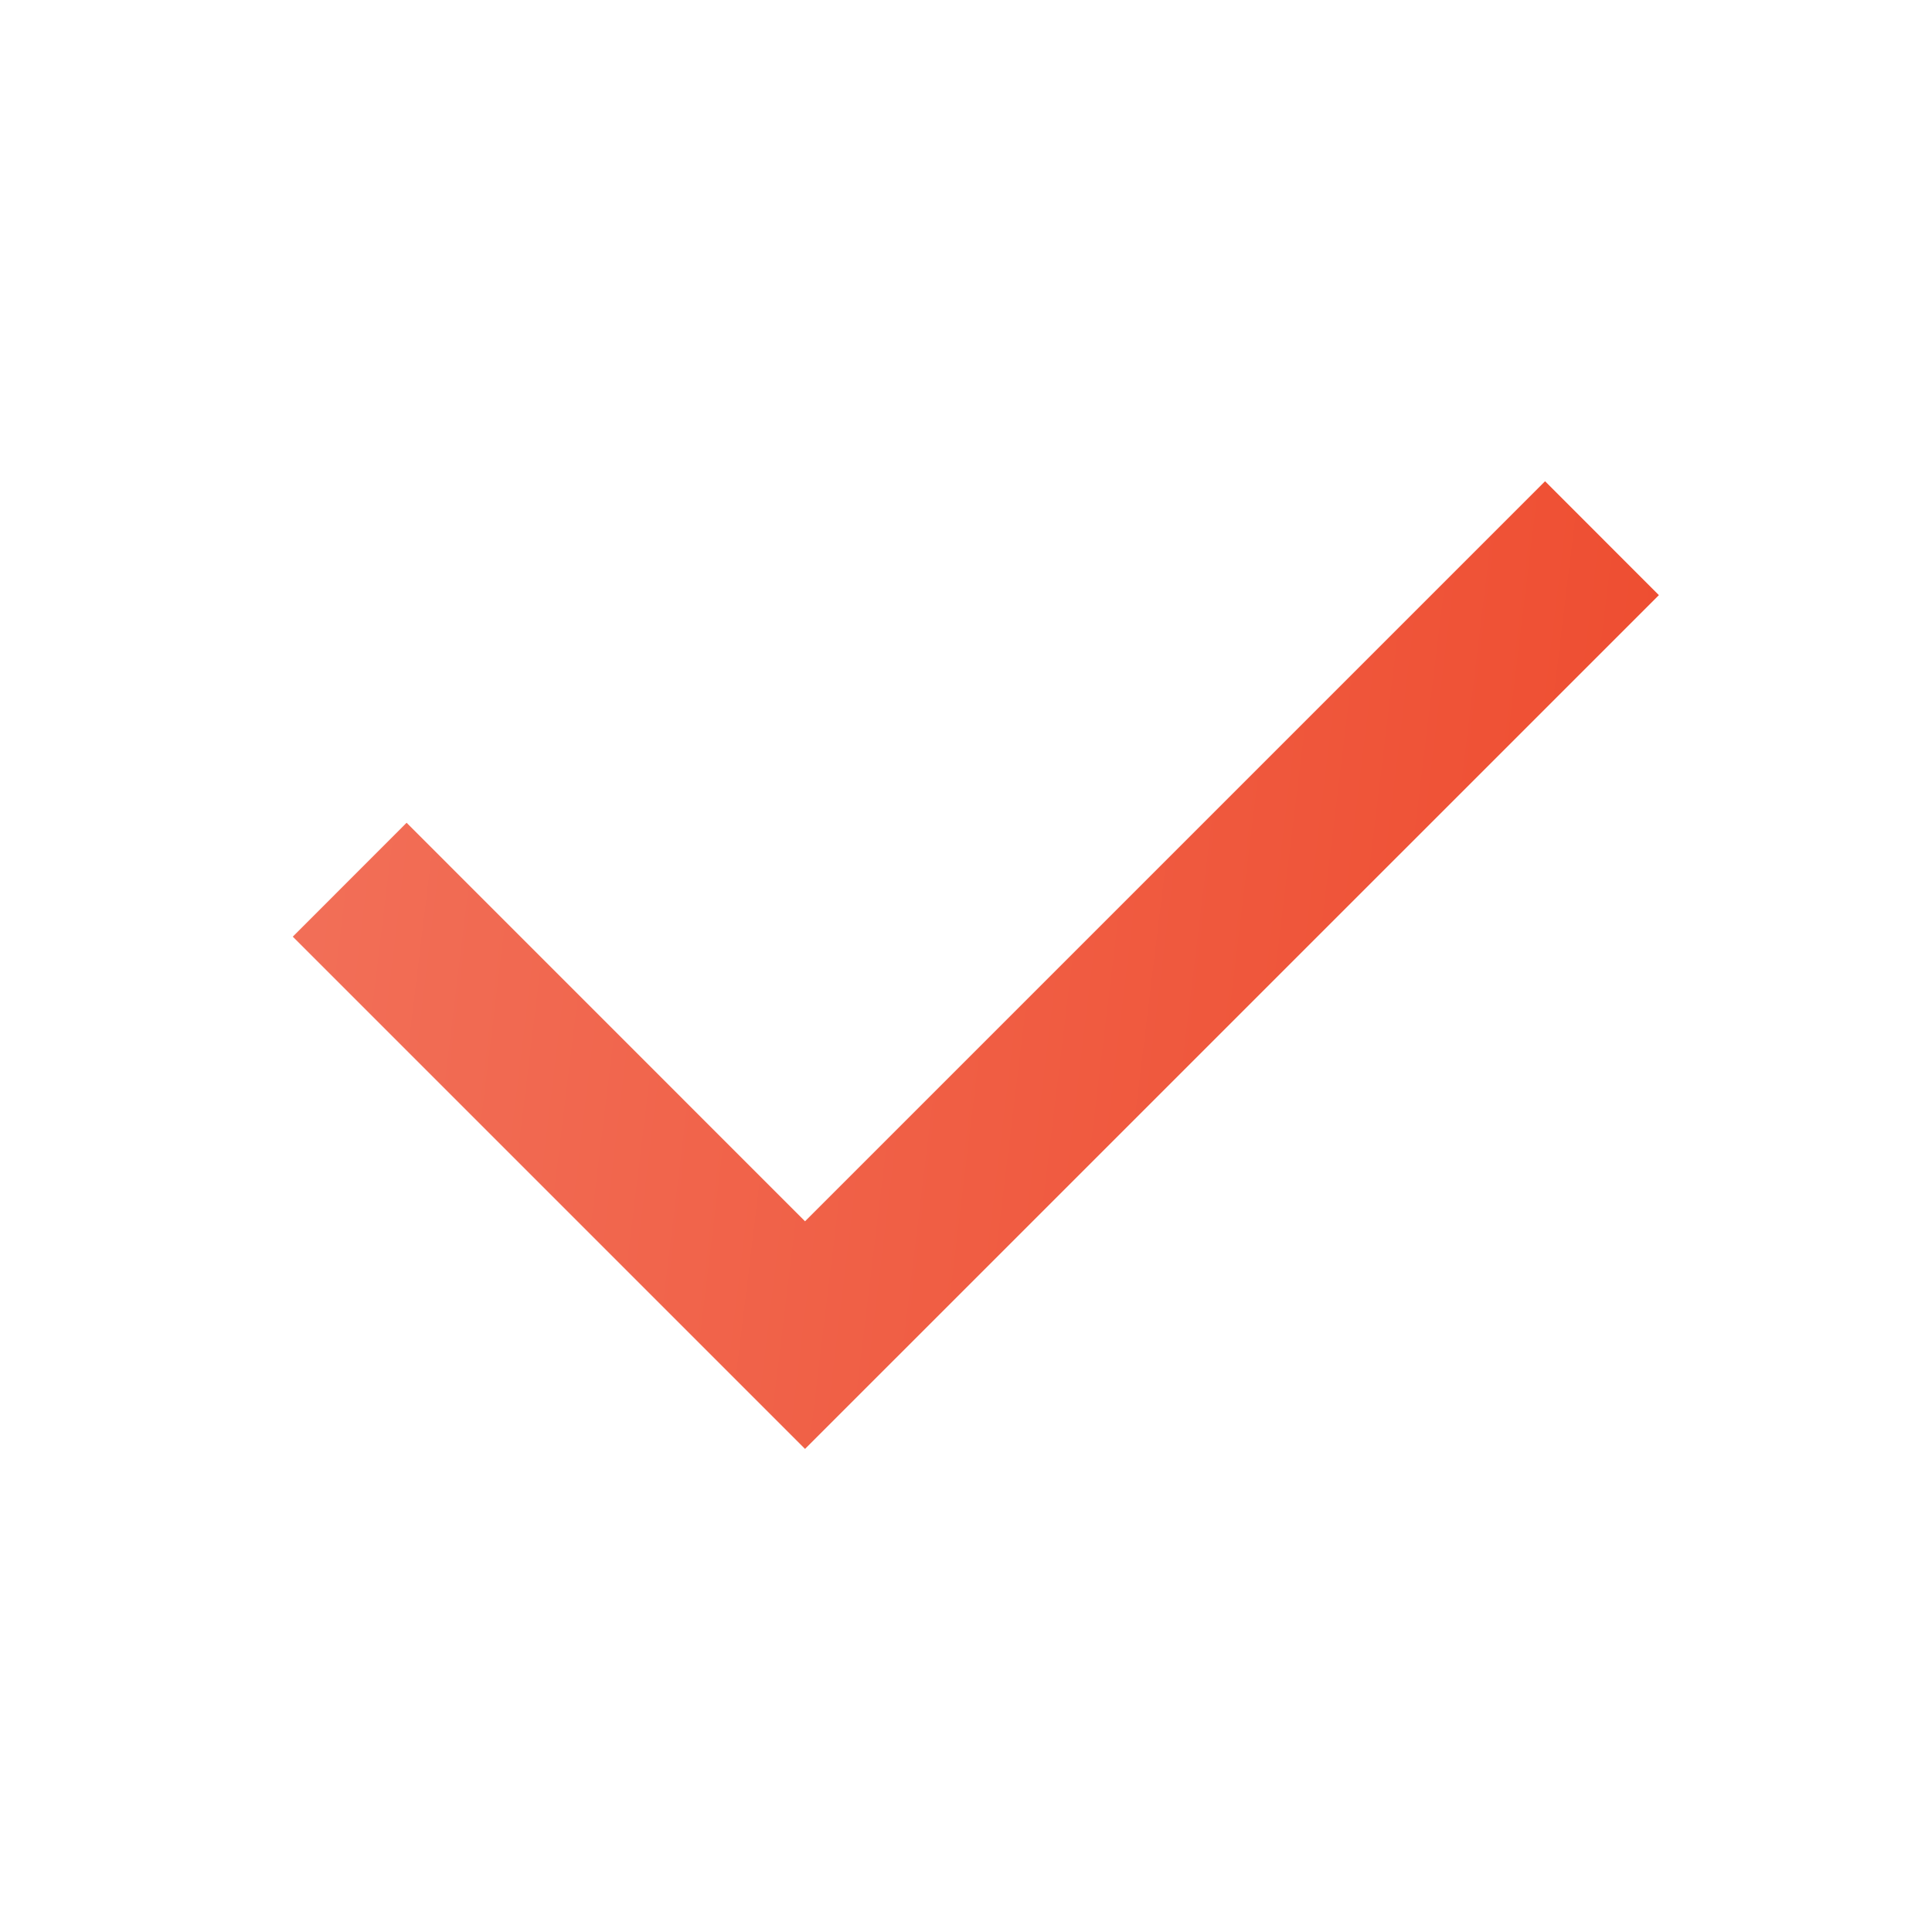 <svg xmlns="http://www.w3.org/2000/svg" width="22" height="22" viewBox="0 0 22 22" fill="none">
  <path d="M9.167 13.907L17.594 5.48L18.89 6.777L9.167 16.499L3.334 10.666L4.63 9.369L9.167 13.907Z" fill="url(#paint0_linear_449_8842)"/>
  <defs>
    <linearGradient id="paint0_linear_449_8842" x1="18.771" y1="16.317" x2="2.262" y2="14.315" gradientUnits="userSpaceOnUse">
      <stop stop-color="#EE4C2F"/>
      <stop offset="1" stop-color="#F27059"/>
    </linearGradient>
  </defs>
</svg>